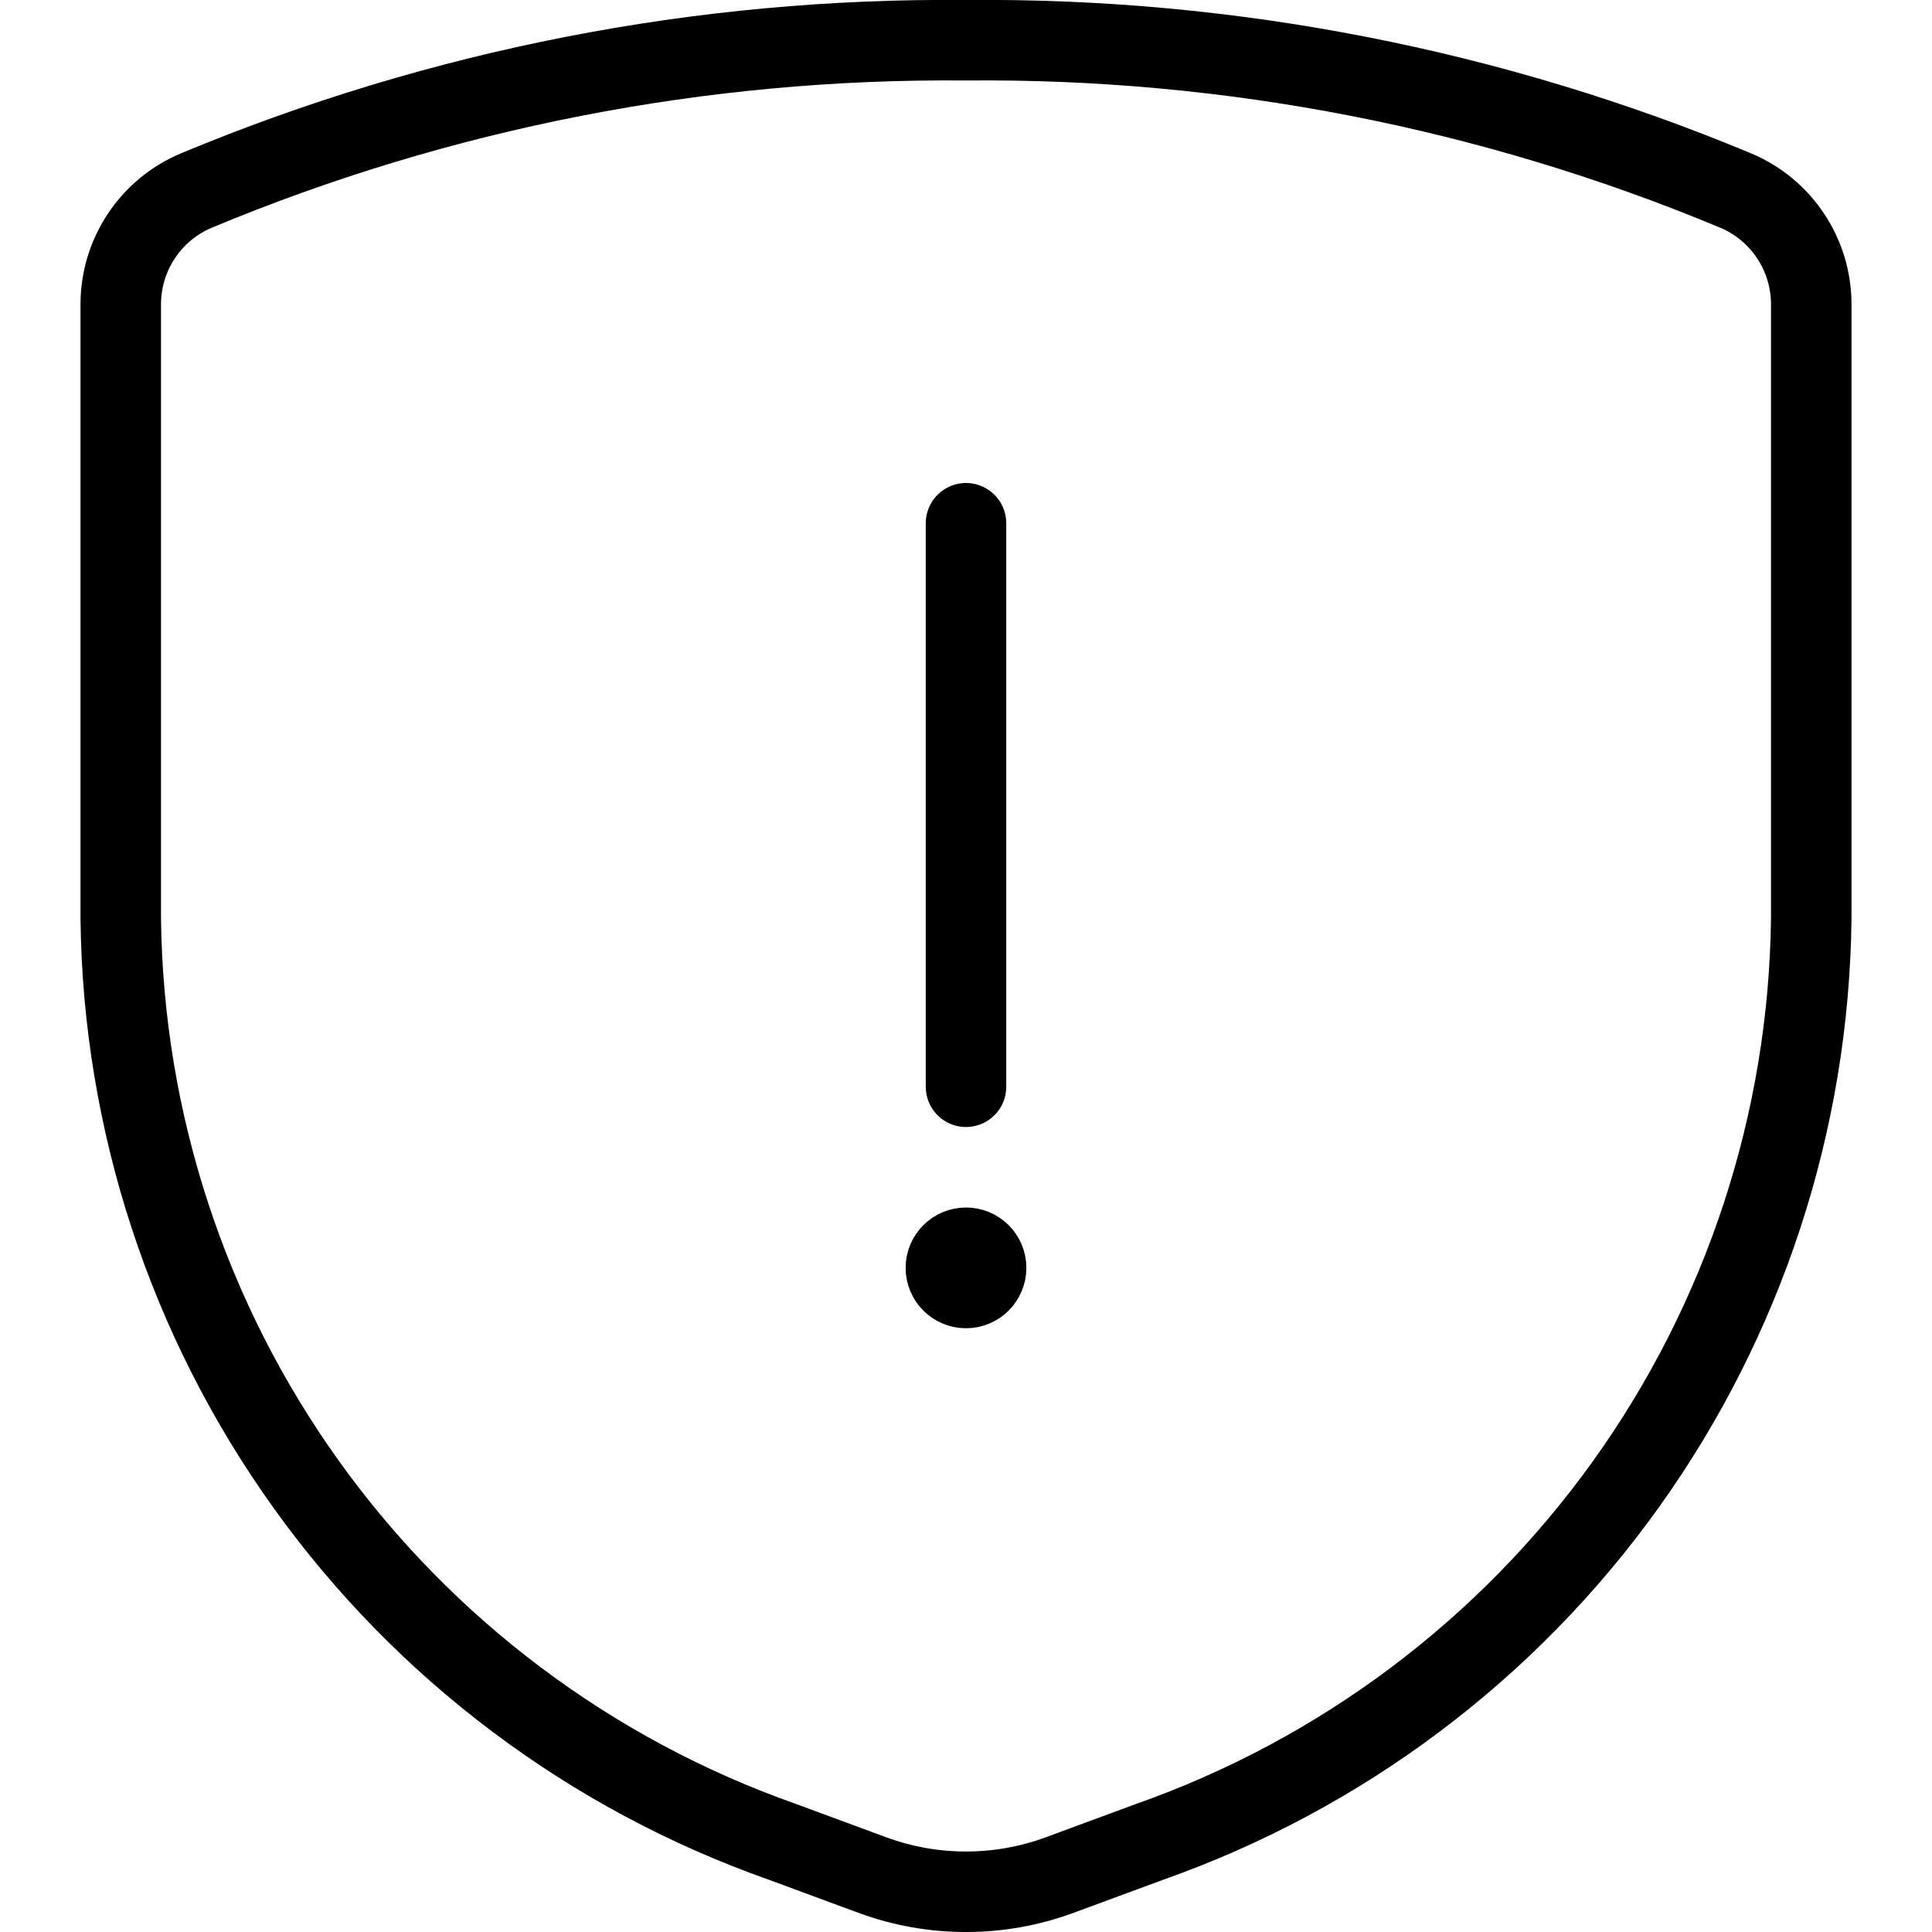 <svg xmlns="http://www.w3.org/2000/svg" fill="none" viewBox="0 0 24 24">
  <path stroke="#000000" stroke-linecap="round" stroke-linejoin="round" d="M12 13.5V6.5"/>
  <path stroke="#000000" d="M12 16C11.862 16 11.75 15.888 11.75 15.75C11.75 15.612 11.862 15.5 12 15.5"/>
  <path stroke="#000000" d="M12 16C12.138 16 12.25 15.888 12.25 15.75C12.25 15.612 12.138 15.5 12 15.5"/>
  <path stroke="#000000" stroke-linecap="round" stroke-linejoin="round" d="M1.5 3.775V11.412C1.529 13.935 2.334 16.389 3.804 18.44C5.274 20.491 7.339 22.041 9.719 22.88L10.84 23.294C11.589 23.569 12.411 23.569 13.16 23.294L14.281 22.88C16.661 22.041 18.726 20.491 20.196 18.44C21.666 16.389 22.471 13.935 22.5 11.412V3.775C22.499 3.475 22.41 3.182 22.244 2.932C22.078 2.682 21.842 2.486 21.566 2.369C18.537 1.105 15.282 0.469 12 0.5C8.718 0.469 5.463 1.105 2.434 2.369C2.158 2.486 1.922 2.682 1.756 2.932C1.59 3.182 1.501 3.475 1.5 3.775V3.775Z"/>
</svg>

